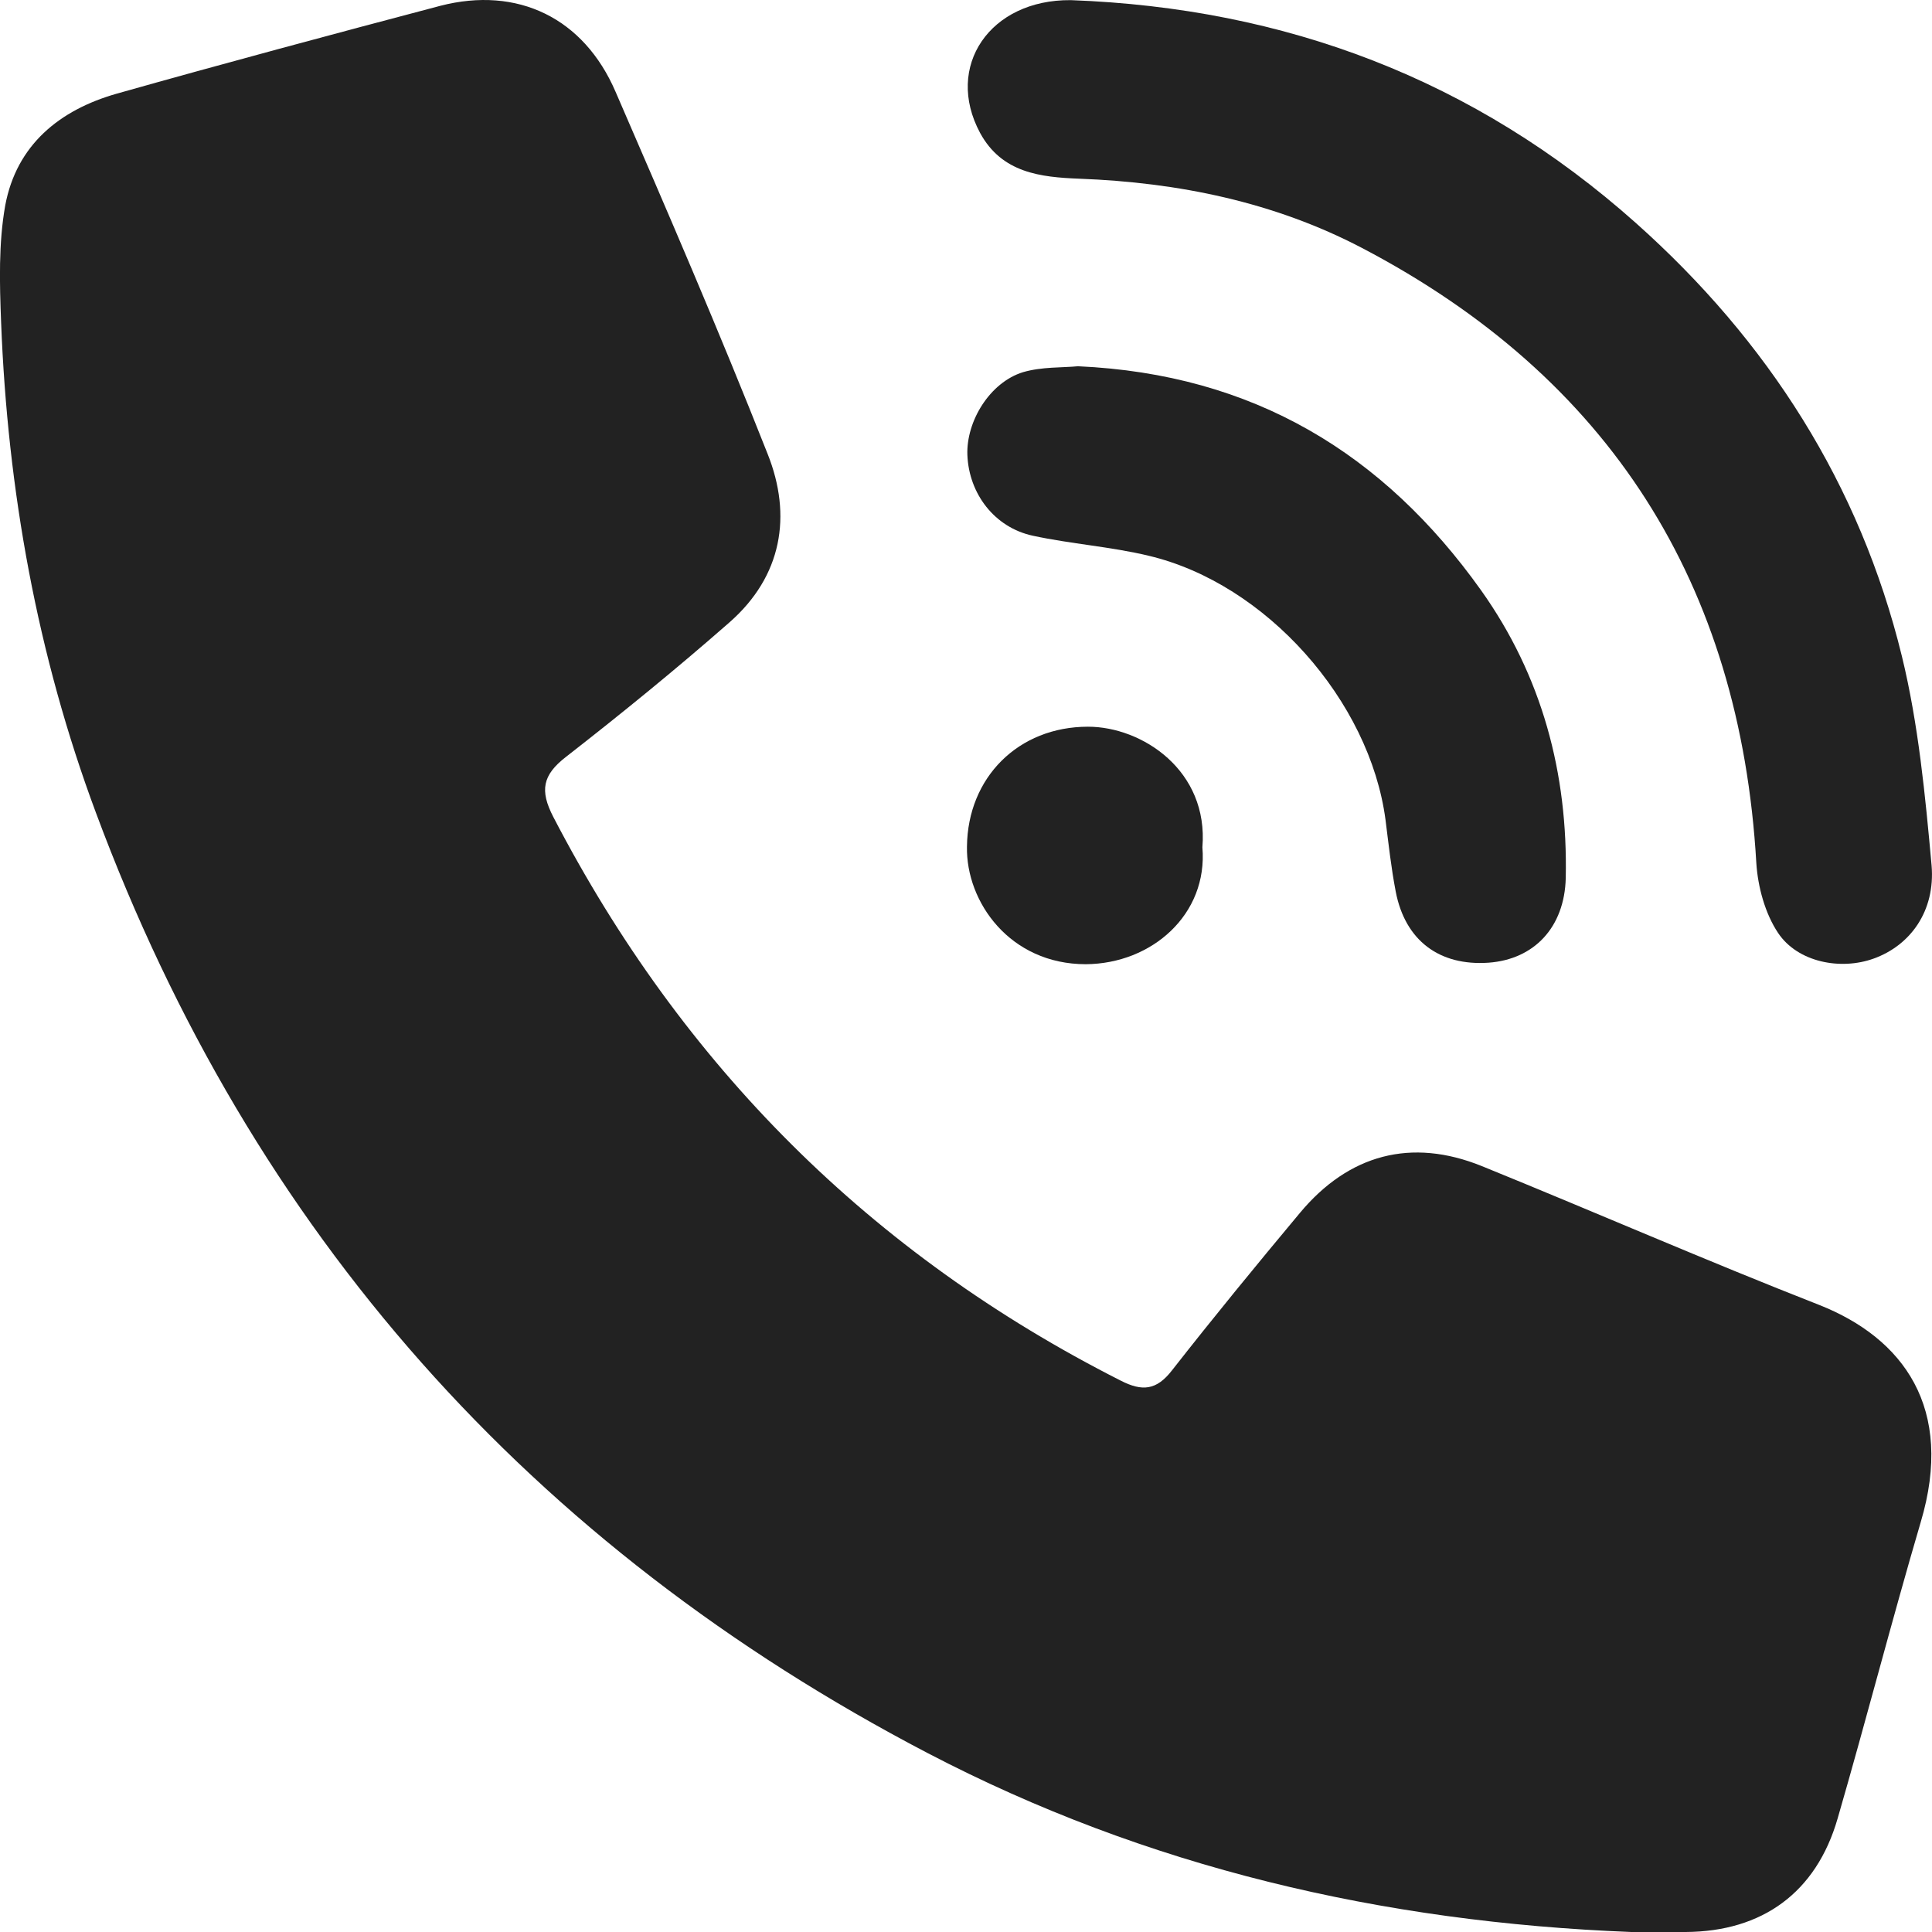 <svg xmlns="http://www.w3.org/2000/svg" width="14" height="14" viewBox="0 0 14 14" fill="none">
  <path d="M13.185 9.457C12.365 9.136 11.555 8.782 10.738 8.45C10.226 8.243 9.773 8.365 9.419 8.79C9.105 9.166 8.795 9.544 8.492 9.931C8.38 10.075 8.277 10.084 8.122 10.005C6.309 9.087 4.944 7.72 4.009 5.919C3.911 5.729 3.93 5.617 4.102 5.484C4.505 5.17 4.903 4.846 5.287 4.509C5.666 4.176 5.742 3.738 5.562 3.288C5.214 2.406 4.838 1.535 4.461 0.666C4.23 0.129 3.75 -0.102 3.191 0.042C2.407 0.249 1.624 0.459 0.845 0.679C0.431 0.797 0.12 1.05 0.038 1.488C-0.011 1.763 -0.003 2.052 0.008 2.335C0.055 3.555 0.27 4.748 0.695 5.889C1.826 8.932 3.848 11.203 6.723 12.704C8.31 13.532 10.013 13.929 11.82 14C11.937 14 12.076 14 12.215 14C12.771 13.997 13.161 13.714 13.316 13.178C13.523 12.464 13.708 11.745 13.918 11.031C14.166 10.201 13.79 9.697 13.185 9.457Z" fill="#222222"/>
  <path d="M7.822 1.295C8.539 1.322 9.233 1.464 9.868 1.796C11.664 2.736 12.61 4.231 12.727 6.254C12.738 6.426 12.79 6.619 12.885 6.761C13.027 6.973 13.338 7.033 13.578 6.946C13.842 6.851 14.025 6.603 13.997 6.271C13.951 5.764 13.902 5.249 13.782 4.756C13.477 3.509 12.812 2.469 11.852 1.614C10.686 0.576 9.315 0.058 7.759 0.001C7.173 -0.004 6.843 0.481 7.102 0.963C7.26 1.254 7.541 1.284 7.822 1.295Z" fill="#222222"/>
  <path d="M7.484 3.882C7.762 3.942 8.048 3.961 8.323 4.027C9.174 4.228 9.926 5.078 10.04 5.941C10.062 6.115 10.081 6.29 10.114 6.461C10.182 6.815 10.43 7.001 10.787 6.976C11.117 6.952 11.337 6.72 11.346 6.363C11.362 5.603 11.174 4.898 10.732 4.277C10.027 3.288 9.084 2.711 7.811 2.654C7.699 2.665 7.549 2.657 7.413 2.697C7.173 2.771 7.001 3.052 7.01 3.297C7.021 3.577 7.206 3.822 7.484 3.882Z" fill="#222222"/>
  <path d="M7.868 6.987C8.348 6.984 8.754 6.625 8.713 6.14C8.759 5.584 8.277 5.266 7.884 5.266C7.38 5.266 7.012 5.633 7.007 6.135C6.999 6.535 7.318 6.987 7.868 6.987Z" fill="#222222"/>
</svg>